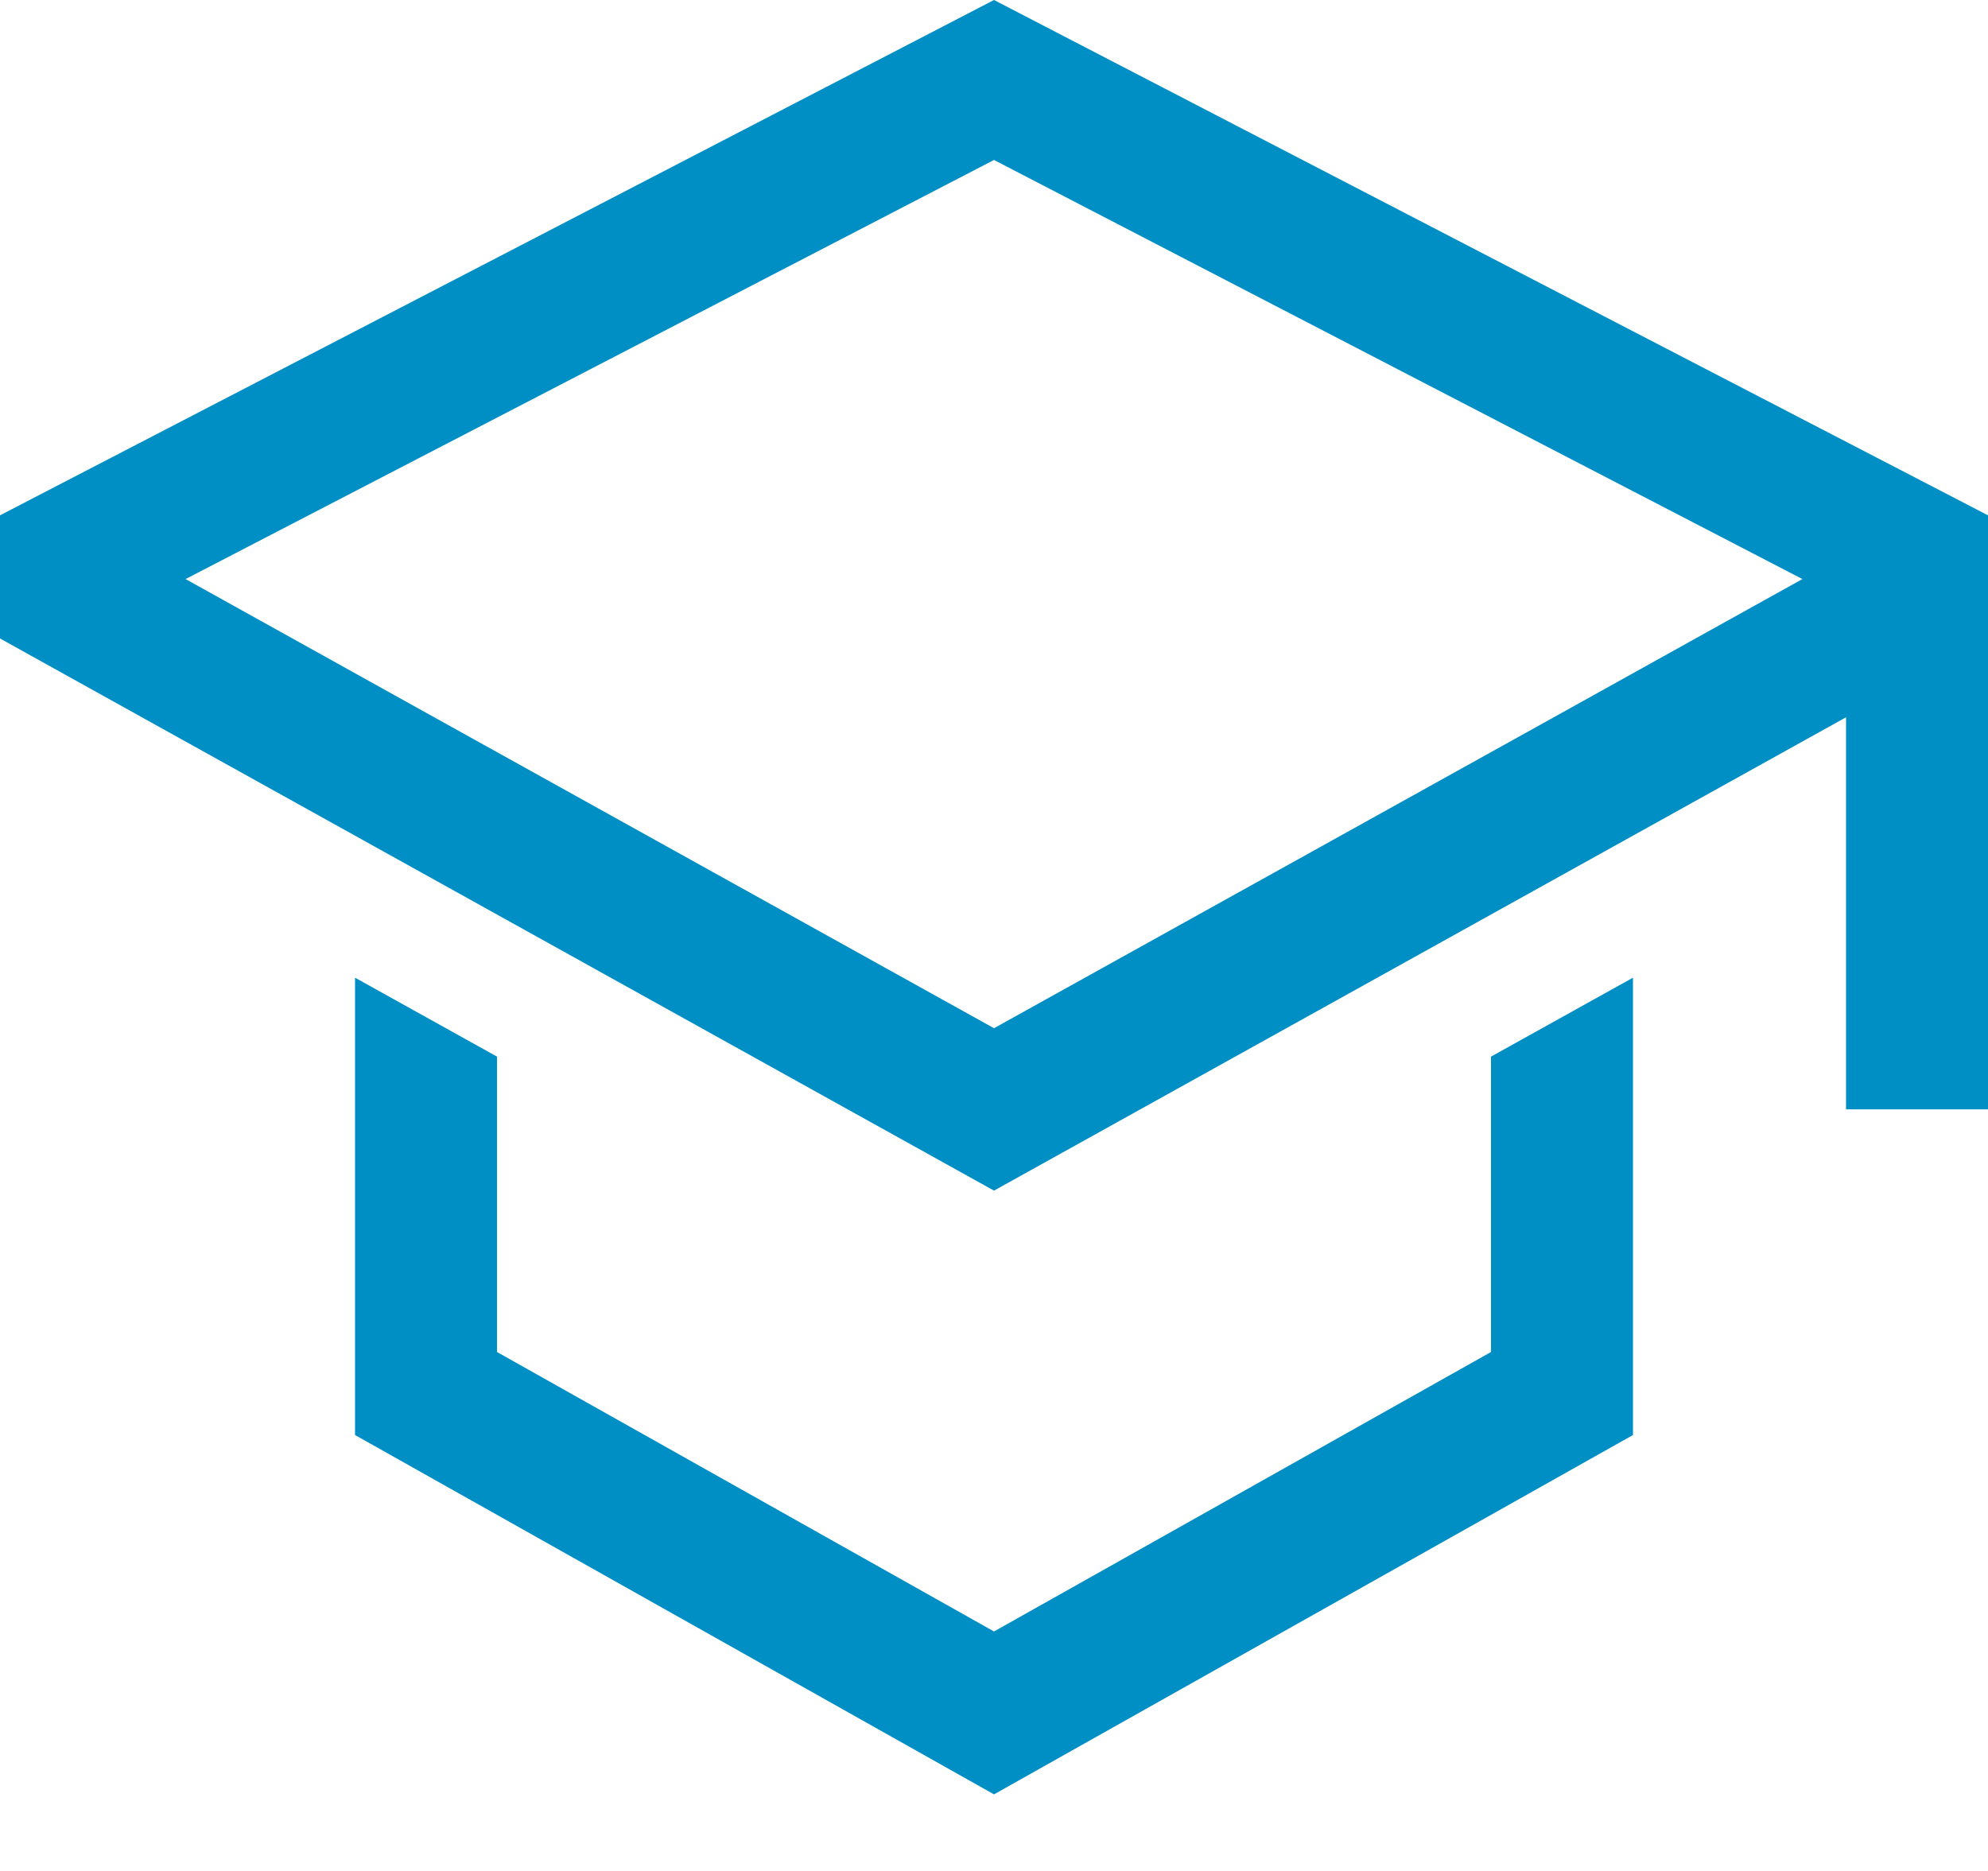 <svg width="17" height="16" viewBox="0 0 17 16" fill="none" xmlns="http://www.w3.org/2000/svg">
<path d="M12.75 11.562L8.5 13.952L4.25 11.562V9.036L3.036 8.361V12.272L8.5 15.345L13.964 12.272V8.361L12.75 9.036V11.562Z" fill="#008FC5"/>
<path d="M8.5 0L0 4.407V5.46L8.5 10.182L15.786 6.134V9.487H17V4.407L8.5 0ZM14.571 5.42L13.357 6.095L8.5 8.793L3.643 6.095L2.429 5.42L1.587 4.952L8.5 1.368L15.413 4.952L14.571 5.42Z" fill="#008FC5"/>
</svg>
